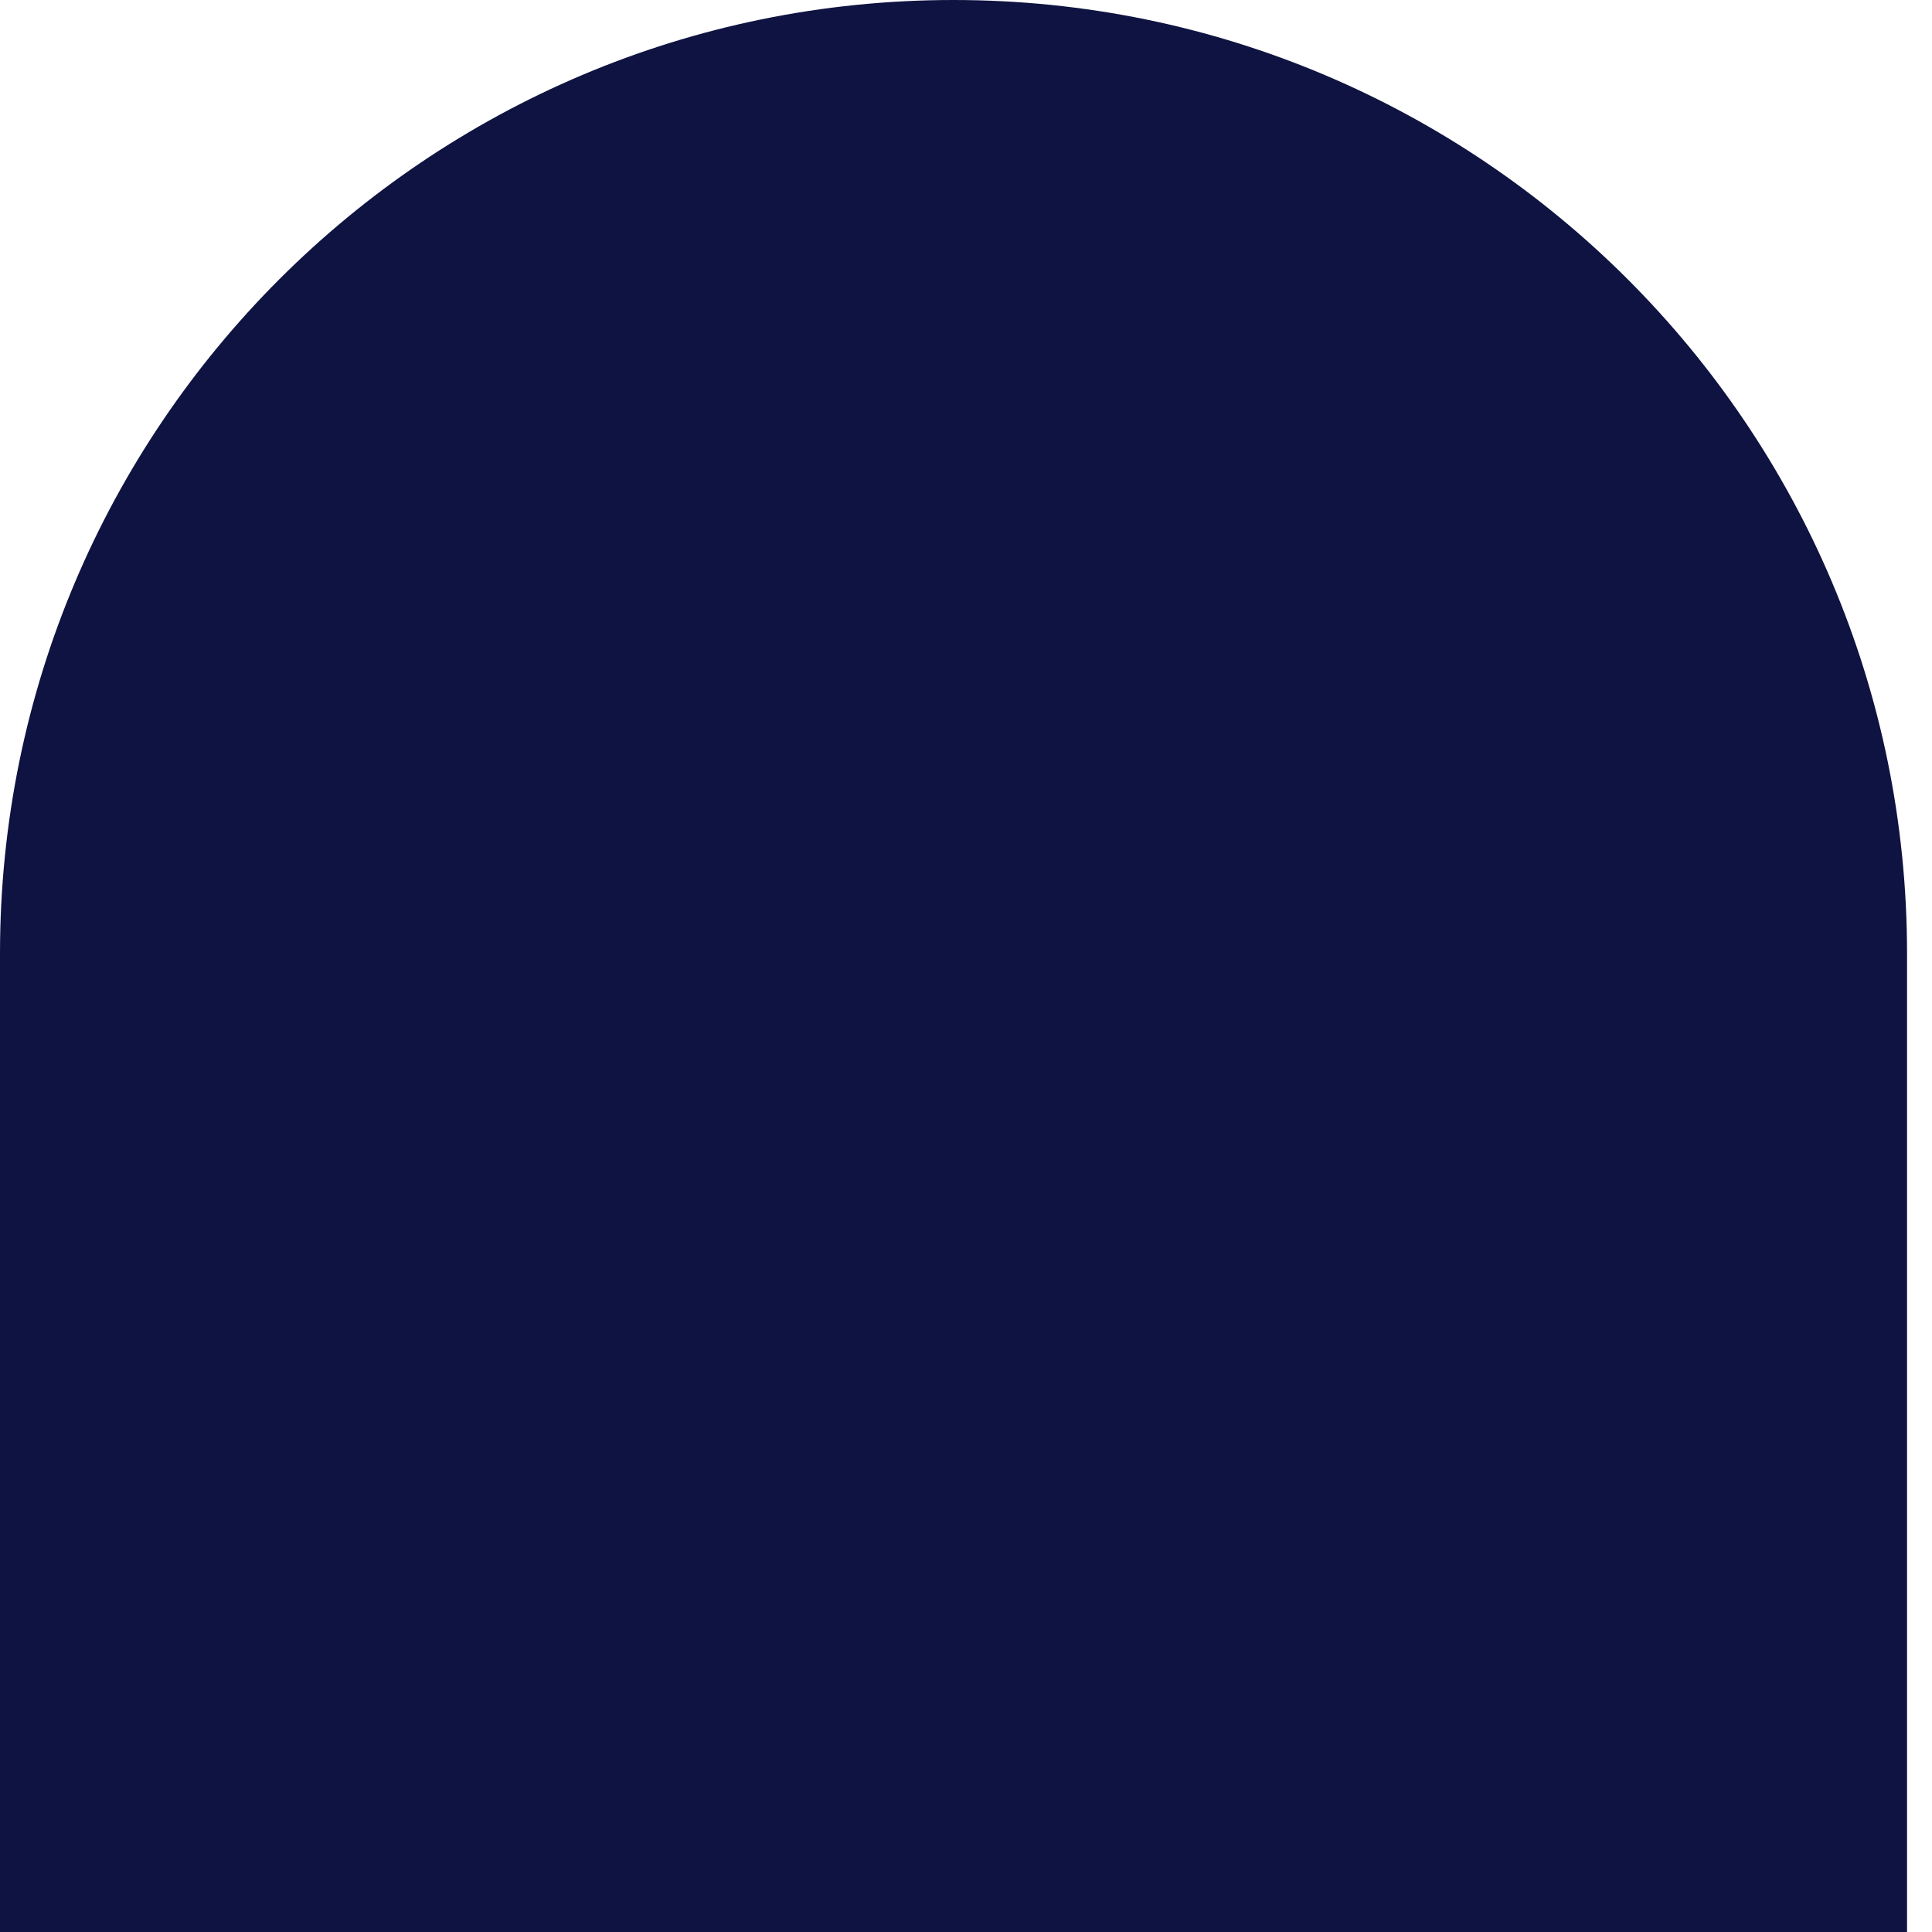<svg width="12" height="12" viewBox="0 0 12 12" fill="none" xmlns="http://www.w3.org/2000/svg">
<path d="M11.845 5.922C11.845 2.652 9.193 0 5.922 0C2.652 0 2.09808e-05 2.652 2.09808e-05 5.922L2.09808e-05 12L11.845 12L11.845 5.922Z" fill="#0E1341"/>
</svg>
